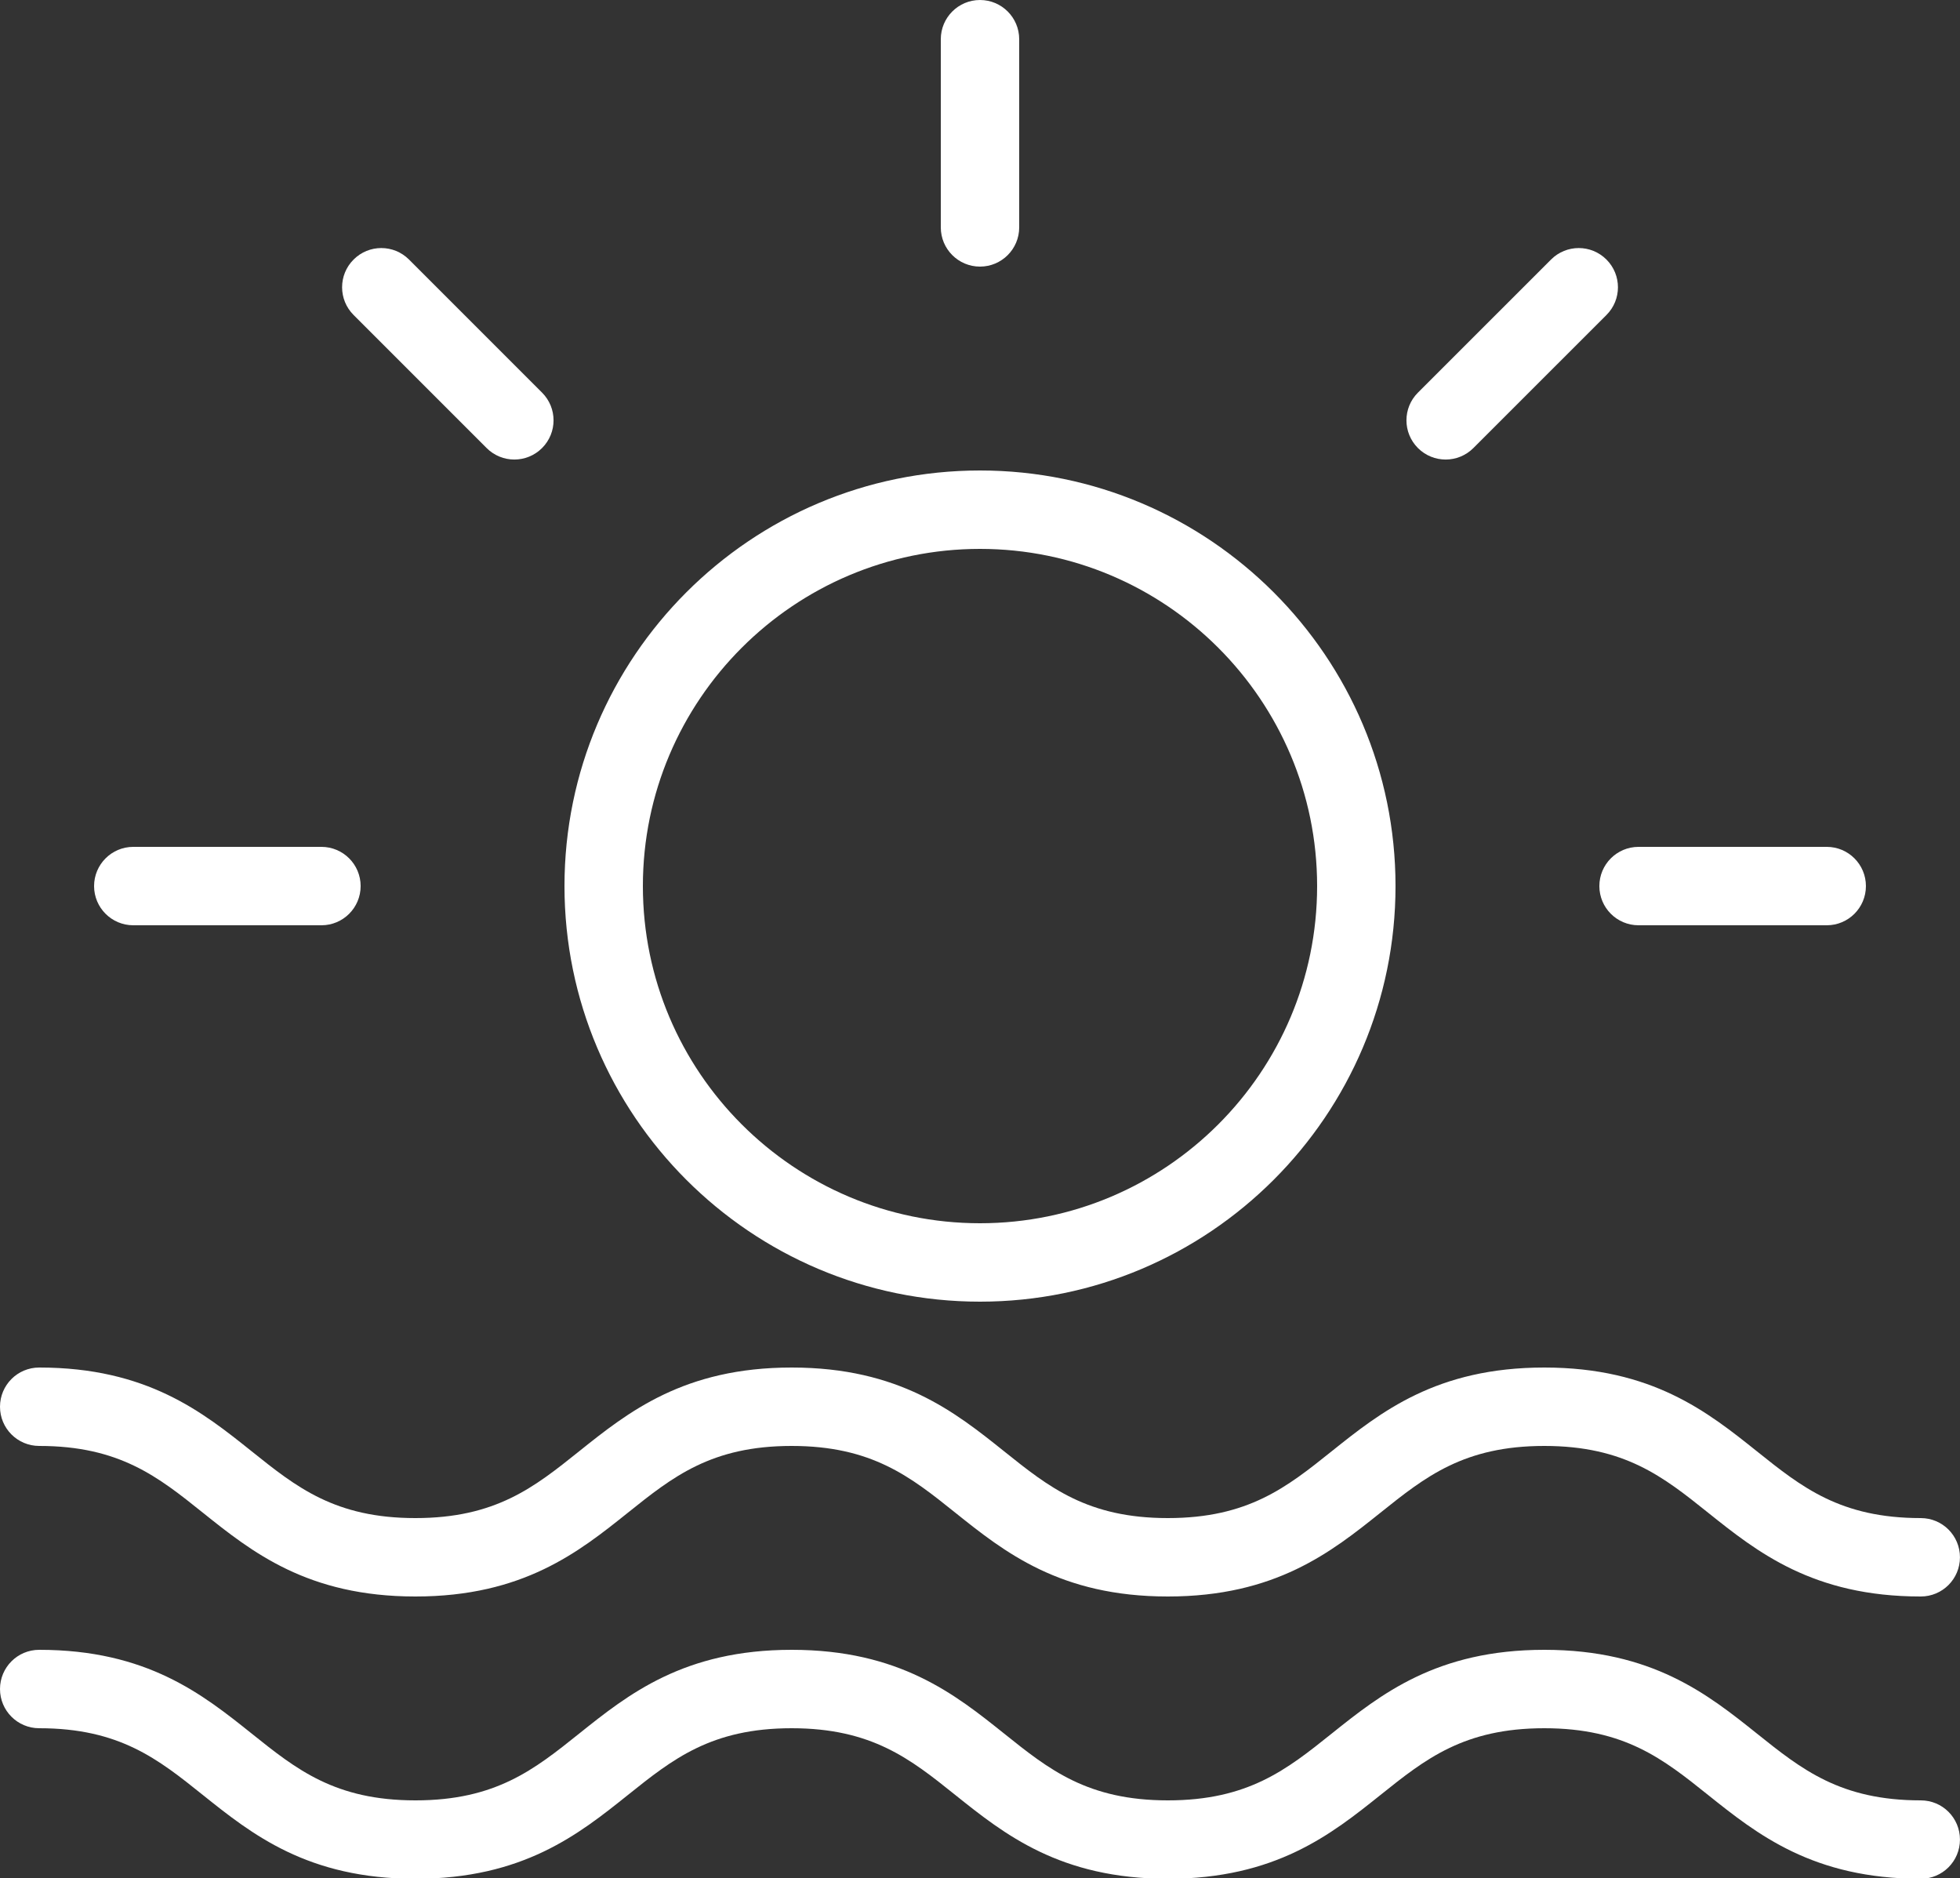 <?xml version="1.0" encoding="UTF-8" standalone="no"?><svg xmlns="http://www.w3.org/2000/svg" xmlns:xlink="http://www.w3.org/1999/xlink" fill="#ffffff" height="47.9" preserveAspectRatio="xMidYMid meet" version="1" viewBox="7.0 9.0 50.0 47.9" width="50" zoomAndPan="magnify"><rect x="7.0" y="9.0" width="50.0" height="47.9" fill="#333333" stroke="none"/><g id="change1_1"><path d="M32,42.2c5.845,0 10.6,-4.755 10.6,-10.6c0,-5.845 -4.755,-10.6 -10.6,-10.6c-5.845,0 -10.6,4.755 -10.6,10.6c0,5.845 4.755,10.6 10.6,10.6Zm0,-19.2c4.742,0 8.6,3.858 8.6,8.6c0,4.742 -3.857,8.6 -8.6,8.6c-4.743,0 -8.6,-3.858 -8.6,-8.6c0,-4.742 3.858,-8.6 8.6,-8.6Z" fill="inherit"/><path d="M32,15.8c0.552,0 1,-0.448 1,-1v-4.8c0,-0.552 -0.448,-1 -1,-1c-0.552,0 -1,0.448 -1,1v4.8c0,0.552 0.448,1 1,1Z" fill="inherit"/><path d="M47.8,31.6c0,0.552 0.447,1 1,1h4.8c0.553,0 1,-0.448 1,-1c0,-0.552 -0.447,-1 -1,-1h-4.8c-0.553,0 -1,0.448 -1,1Z" fill="inherit"/><path d="M10.4,32.6h4.8c0.552,0 1,-0.448 1,-1c0,-0.552 -0.448,-1 -1,-1h-4.8c-0.552,0 -1,0.448 -1,1c0,0.552 0.448,1 1,1Z" fill="inherit"/><path d="M43.879,20.721c0.256,0 0.512,-0.098 0.707,-0.293l3.395,-3.394c0.391,-0.39 0.391,-1.023 0,-1.414c-0.391,-0.391 -1.023,-0.391 -1.414,0l-3.395,3.394c-0.391,0.39 -0.391,1.023 0,1.414c0.195,0.195 0.451,0.293 0.707,0.293Z" fill="inherit"/><path d="M19.414,20.428c0.195,0.195 0.451,0.293 0.707,0.293c0.256,0 0.512,-0.098 0.707,-0.293c0.391,-0.391 0.391,-1.023 0,-1.414l-3.394,-3.394c-0.391,-0.391 -1.023,-0.391 -1.414,0c-0.391,0.391 -0.391,1.023 0,1.414l3.394,3.394Z" fill="inherit"/><path d="M8,45.88c2.048,0 3.033,0.788 4.173,1.701c1.253,1.002 2.673,2.139 5.423,2.139c2.75,0 4.171,-1.137 5.424,-2.139c1.141,-0.913 2.126,-1.701 4.175,-1.701c2.048,0 3.033,0.788 4.173,1.701c1.253,1.002 2.673,2.139 5.423,2.139c2.752,0 4.173,-1.137 5.427,-2.139c1.141,-0.913 2.127,-1.701 4.177,-1.701c2.05,0 3.036,0.788 4.177,1.701c1.254,1.002 2.675,2.139 5.427,2.139c0.553,0 1,-0.447 1,-1c0,-0.553 -0.447,-1 -1,-1c-2.05,0 -3.036,-0.788 -4.177,-1.701c-1.254,-1.002 -2.675,-2.139 -5.427,-2.139c-2.752,0 -4.173,1.137 -5.427,2.139c-1.141,0.913 -2.127,1.701 -4.177,1.701c-2.048,0 -3.033,-0.788 -4.173,-1.701c-1.253,-1.002 -2.673,-2.139 -5.423,-2.139c-2.75,0 -4.171,1.137 -5.424,2.139c-1.141,0.913 -2.126,1.701 -4.175,1.701c-2.048,0 -3.033,-0.788 -4.173,-1.701c-1.253,-1.002 -2.673,-2.139 -5.423,-2.139c-0.552,0 -1,0.447 -1,1c0,0.553 0.448,1 1,1Z" fill="inherit"/><path d="M56,54.92c-2.05,0 -3.036,-0.788 -4.177,-1.701c-1.254,-1.002 -2.675,-2.139 -5.427,-2.139c-2.752,0 -4.173,1.137 -5.427,2.139c-1.141,0.913 -2.127,1.701 -4.177,1.701c-2.048,0 -3.033,-0.788 -4.173,-1.701c-1.253,-1.002 -2.673,-2.139 -5.423,-2.139c-2.75,0 -4.171,1.137 -5.424,2.139c-1.141,0.913 -2.126,1.701 -4.175,1.701c-2.048,0 -3.033,-0.788 -4.173,-1.701c-1.254,-1.002 -2.674,-2.139 -5.424,-2.139c-0.552,0 -1,0.447 -1,1c0,0.553 0.448,1 1,1c2.048,0 3.033,0.788 4.173,1.701c1.253,1.002 2.673,2.139 5.423,2.139c2.75,0 4.171,-1.137 5.424,-2.139c1.141,-0.913 2.126,-1.701 4.175,-1.701c2.048,0 3.033,0.788 4.173,1.701c1.253,1.002 2.673,2.139 5.423,2.139c2.752,0 4.173,-1.137 5.427,-2.139c1.141,-0.913 2.127,-1.701 4.177,-1.701c2.05,0 3.036,0.788 4.177,1.701c1.254,1.002 2.675,2.139 5.427,2.139c0.553,0 1,-0.447 1,-1c0,-0.553 -0.446,-1 -0.999,-1Z" fill="inherit"/></g></svg>